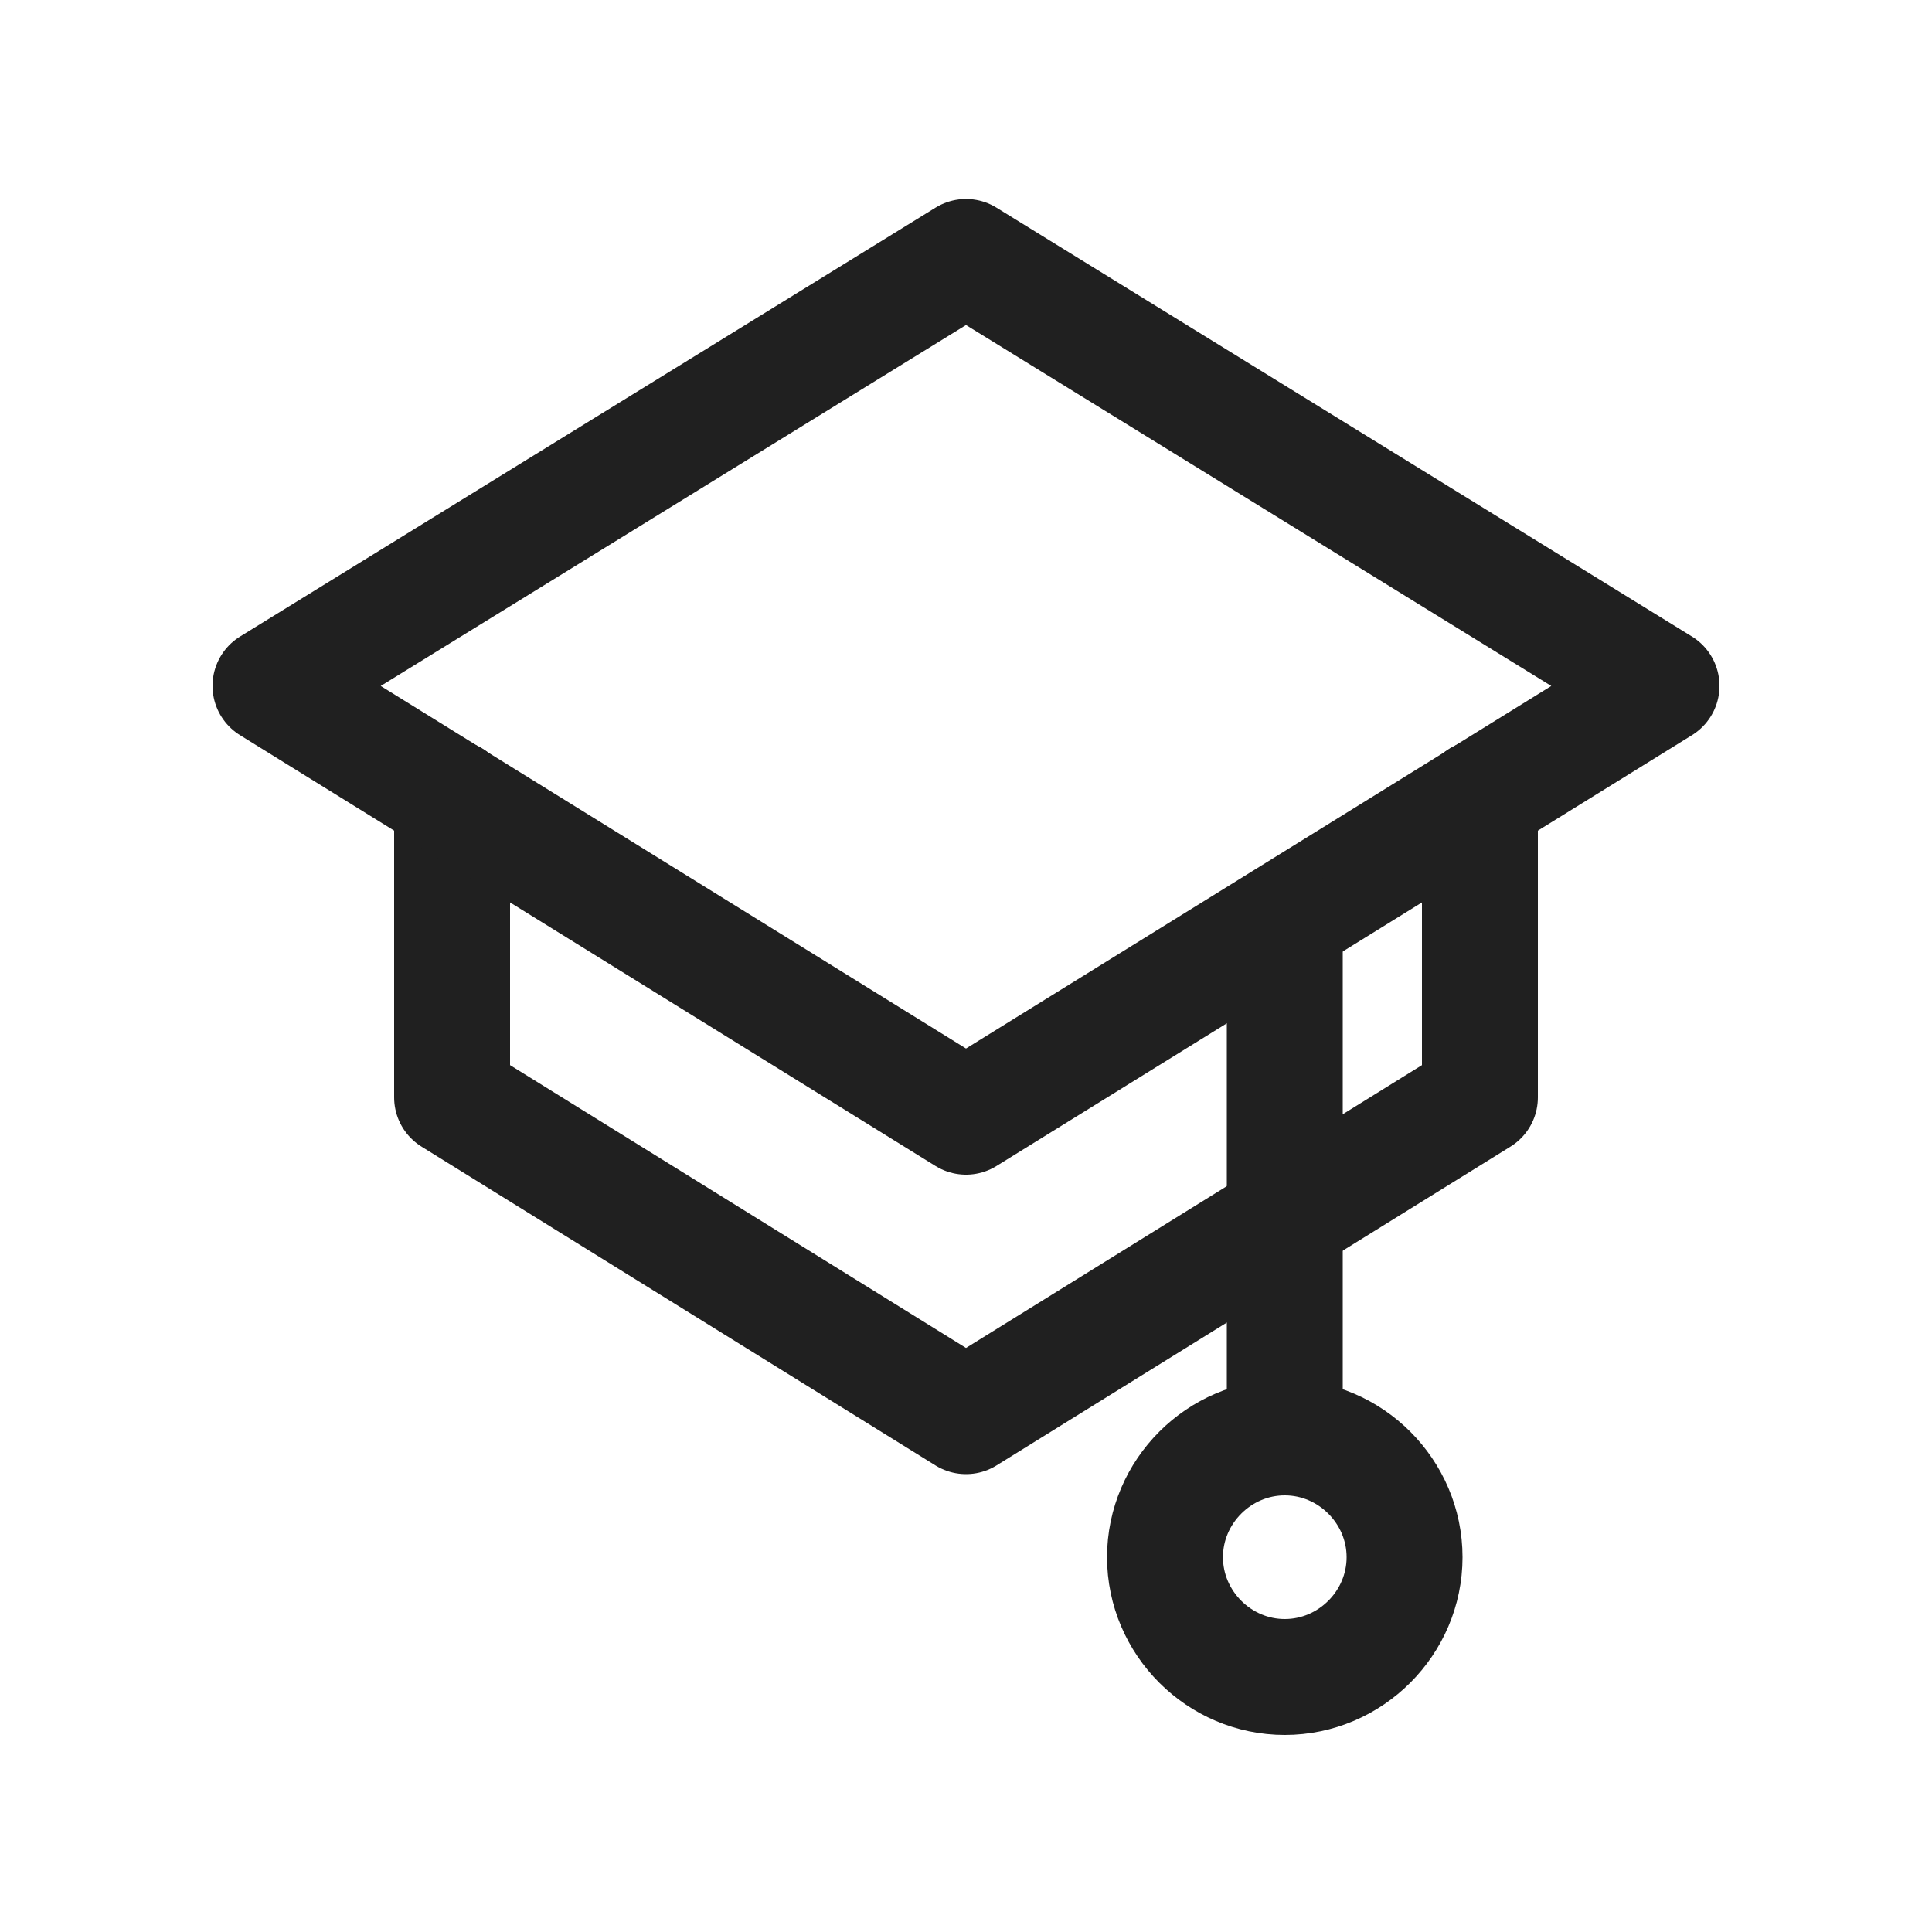 <?xml version="1.0" encoding="UTF-8"?>
<svg xmlns="http://www.w3.org/2000/svg" version="1.1" viewBox="0 0 100 100">
  <!-- Generator: Adobe Illustrator 29.3.1, SVG Export Plug-In . SVG Version: 2.1.0 Build 151)  -->
  <defs>
    <style>
      .st0, .st1 {
        stroke-linecap: round;
        stroke-linejoin: round;
      }

      .st0, .st1, .st2, .st3 {
        fill: none;
        stroke: #202020;
      }

      .st0, .st2, .st3 {
        stroke-width: 6px;
      }

      .st1 {
        stroke-width: 3px;
      }

      .st2 {
        stroke-miterlimit: 10;
      }

      .st4 {
        fill: #202020;
      }

      .st5 {
        display: none;
      }
    </style>
  </defs>
  <g id="_x30_1.종합일반" class="st5">
    <g>
      <circle class="st0" cx="50" cy="50" r="6"/>
      <line class="st0" x1="50" y1="44" x2="50" y2="26.3"/>
      <line class="st0" x1="50" y1="73.4" x2="50" y2="56"/>
      <g>
        <line class="st0" x1="22.6" y1="57.5" x2="22.6" y2="42"/>
        <path class="st0" d="M23,40.8c3.3,0,6-2.7,6-6s-2.7-6-6-6-6,2.7-6,6,2.7,6,6,6Z"/>
        <path class="st0" d="M23,58.9c-3.3,0-6,2.7-6,6s2.7,6,6,6,6-2.7,6-6-2.7-6-6-6Z"/>
        <line class="st0" x1="57.2" y1="23.2" x2="71.2" y2="31"/>
        <line class="st0" x1="29.2" y1="31.2" x2="43.5" y2="23.5"/>
        <line class="st0" x1="44" y1="76.8" x2="29" y2="68.5"/>
        <line class="st0" x1="71" y1="68.2" x2="56.8" y2="77"/>
        <line class="st0" x1="76.8" y1="42" x2="76.8" y2="57.2"/>
        <path class="st0" d="M50.4,14.2c3.3,0,6,2.7,6,6s-2.7,6-6,6-6-2.7-6-6,2.7-6,6-6Z"/>
        <path class="st0" d="M50.4,73.8c3.3,0,6,2.7,6,6s-2.7,6-6,6-6-2.7-6-6,2.7-6,6-6Z"/>
        <path class="st0" d="M77,28.8c3.3,0,6,2.7,6,6s-2.7,6-6,6-6-2.7-6-6,2.7-6,6-6Z"/>
        <path class="st0" d="M77,58.9c3.3,0,6,2.7,6,6s-2.7,6-6,6-6-2.7-6-6,2.7-6,6-6Z"/>
      </g>
      <line class="st0" x1="30" y1="38.8" x2="43.8" y2="46.5"/>
      <line class="st0" x1="56.5" y1="53" x2="70.2" y2="62.2"/>
      <line class="st0" x1="29.8" y1="62" x2="43.8" y2="53.5"/>
      <line class="st0" x1="56.2" y1="46.5" x2="70.5" y2="37.2"/>
    </g>
  </g>
  <g id="_x30_2.경제" class="st5">
    <g>
      <line class="st0" x1="83" y1="80" x2="17" y2="80"/>
      <path class="st0" d="M29,44c0,3.3-2.7,6-6,6-3.3,0-6-2.7-6-6,0-3.3,2.7-6,6-6,3.3,0,6,2.7,6,6Z"/>
      <circle class="st0" cx="47" cy="56" r="6"/>
      <circle class="st0" cx="77" cy="26" r="6"/>
      <line class="st0" x1="28.1" y1="47.3" x2="40.9" y2="55.2"/>
      <line class="st0" x1="53.2" y1="53.1" x2="72.7" y2="30.8"/>
    </g>
  </g>
  <g id="_x30_3.산업" class="st5">
    <path class="st2" d="M56,16.5h-12l-.7,6.4c-5.2,1.3-9.9,4-13.5,7.8l-5.9-2.6-6,10.4,5.2,3.8c-.7,2.5-1.1,5.1-1.1,7.8s.4,5.3,1.1,7.8l-5.2,3.8,6,10.4,5.9-2.6c3.6,3.8,8.2,6.5,13.5,7.8l.7,6.4h12l.7-6.4c5.2-1.3,9.9-4,13.5-7.8l5.9,2.6,6-10.4-5.2-3.8c.7-2.5,1.1-5.1,1.1-7.8s-.4-5.3-1.1-7.8l5.2-3.8-6-10.4-5.9,2.6c-3.6-3.8-8.2-6.5-13.5-7.8l-.7-6.4h0Z"/>
    <path class="st2" d="M50,38c-6.6,0-12,5.4-12,12s5.4,12,12,12,12-5.4,12-12-5.4-12-12-12h0Z"/>
  </g>
  <g id="_x30_4.노동" class="st5">
    <g>
      <path class="st4" d="M75.7,58.9c-1.2-1.3-2.8-2-4.4-2h-.7c-3.2,0-5.7,0-8-3.6-.7-1.1-2.1-1.4-3.2-.7-1.1.7-1.4,2.1-.7,3.2,3.7,5.7,8.4,5.7,11.9,5.7h.7c.3,0,.6,0,1,.5,2.7,2.9,3.3,13.1,3,20.2h-6.9v-4.6c0-1.3-1-2.3-2.3-2.3s-2.3,1-2.3,2.3v4.6h-11.5v-11.5c0-1.3-1-2.3-2.3-2.3s-2.3,1-2.3,2.3v11.5h-11.5v-4.6c0-1.3-1-2.3-2.3-2.3s-2.3,1-2.3,2.3v4.6h-6.9c-.3-7.1.3-17.3,3-20.2.4-.5.8-.5,1-.5h.7c3.5,0,8.2,0,11.9-5.7.7-1.1.4-2.5-.7-3.2-1.1-.7-2.5-.4-3.2.7-2.3,3.6-4.8,3.6-8,3.6h-.7c-1.7,0-3.2.7-4.4,2-5.3,5.7-4.3,23.8-4.1,25.8,0,1.2,1.1,2.1,2.3,2.1h55c1.2,0,2.2-.9,2.3-2.1.1-2,1.2-20.1-4.1-25.8Z"/>
      <path class="st4" d="M33.8,36.2h2.3c.7,10.5,6.6,18.5,13.8,18.5s13.1-7.9,13.8-18.5h2.3c1.3,0,2.3-1,2.3-2.3s-1-2.3-2.3-2.3h0c-.3-9.6-3.2-15.4-13.8-16.1h0c0-1.4-1-2.4-2.3-2.4s-2.3,1-2.3,2.3h0c-10.7.7-13.5,6.3-13.8,16.2h0c-1.3,0-2.3,1-2.3,2.3s1,2.3,2.3,2.3ZM50,50c-4.6,0-8.5-6.1-9.2-13.8h18.5c-.6,7.7-4.7,13.8-9.2,13.8ZM47.7,20v4.6c0,1.3,1,2.3,2.3,2.3s2.3-1,2.3-2.3v-4.6c6.7.4,8.9,3.2,9.2,11.5h-23.1c.3-8.4,2.4-11.1,9.2-11.5Z"/>
      <rect class="st4" x="47.7" y="59.2" width="4.6" height="4.6"/>
      <path class="st4" d="M33.8,66.2c-1.3,0-2.3,1-2.3,2.3s1,2.3,2.3,2.3h6.9c1.3,0,2.3-1,2.3-2.3s-1-2.3-2.3-2.3h-6.9Z"/>
    </g>
  </g>
  <g id="_x30_5.에너지·자원" class="st5">
    <g>
      <path class="st0" d="M34.1,81"/>
      <path class="st0" d="M66,52.1v19.7c0,5.1,4.1,9.2,9.2,9.2h.8c5.1,0,9.2-4.1,9.2-9.2h0c0-5.1-4.1-9.2-9.2-9.2h-40.2"/>
      <g>
        <path class="st0" d="M18.6,67.1c5.3-5.3,15.8-3.5,15.8-3.5,0,0,1.8,10.5-3.5,15.8-5.3,5.3-15.8,3.5-15.8,3.5,0,0-1.8-10.5,3.5-15.8Z"/>
        <path class="st0" d="M18.6,58.9c5.3,5.3,15.8,3.5,15.8,3.5,0,0,1.8-10.5-3.5-15.8-5.3-5.3-15.8-3.5-15.8-3.5,0,0-1.8,10.5,3.5,15.8Z"/>
      </g>
      <path class="st0" d="M66.9,50.9h-1.4c-5.3,0-10.8-3.1-10.8-8.4v-16.9h23v16.9c0,5.3-5.5,8.4-10.8,8.4Z"/>
      <line class="st0" x1="59" y1="16.8" x2="59" y2="25.3"/>
      <line class="st0" x1="73.4" y1="16.8" x2="73.4" y2="25.3"/>
      <line class="st0" x1="54.7" y1="34.5" x2="77.8" y2="34.5"/>
    </g>
  </g>
  <g id="_x30_6.국토개발" class="st5">
    <g>
      <line class="st0" x1="17" y1="83" x2="83" y2="83"/>
      <g>
        <path class="st0" d="M81.1,59.7c0,11.2-4.9,13.5-11,13.5s-11-2.3-11-13.5,4.9-16.5,11-16.5,11,5.3,11,16.5Z"/>
        <line class="st0" x1="70.1" y1="62.3" x2="70.1" y2="82"/>
      </g>
      <polyline class="st0" points="26 82 26 17 74 17 74 42.4"/>
      <line class="st0" x1="38" y1="41" x2="38" y2="71.7"/>
      <line class="st0" x1="50" y1="41" x2="50" y2="71.7"/>
      <line class="st0" x1="62" y1="41" x2="62" y2="46.5"/>
      <line class="st0" x1="26" y1="29" x2="74" y2="29"/>
    </g>
  </g>
  <g id="_x30_7.수송·교통" class="st5">
    <path class="st4" d="M83,17c-2.6-2.6-6.9-2.6-9.6,0l-15.4,15.3-9.5-1.9,2.9-2.9c.9-.9.9-2.2,0-3.1-.9-.9-2.2-.9-3.1,0l-4.4,4.4c-.2.2-.3.4-.4.7l-6-1.2.8-.8c.9-.9.9-2.2,0-3.1-.9-.9-2.2-.9-3.1,0l-2.3,2.3c-.1.1-.2.3-.3.5l-6.3-1.3c-.6-.1-1.2,0-1.6.3l-6.6,4.4c-.6.4-1,1.1-1,1.9,0,.7.4,1.4,1,1.8l17.5,10.9c.4.2.8.3,1.2.3.7,0,1.4-.4,1.9-1,.6-1,.3-2.4-.7-3l-14.6-9.1,3-2,27.9,5.6-18.4,18.3h-14.4c-.6,0-1.1.2-1.5.6l-4.4,4.4c-.5.5-.7,1.3-.6,2,.1.7.6,1.3,1.3,1.6l10.9,4.4c.3.1.5.2.8.2.9,0,1.7-.5,2-1.4.4-1.1,0-2.4-1.2-2.8l-7.9-3.1,1.4-1.4h14.4c.6,0,1.1-.2,1.5-.6l38.1-38c.9-.9,2.5-.9,3.4,0,.9.9.9,2.5,0,3.4l-38,38.1c-.4.4-.6,1-.6,1.5v14.4l-1.4,1.4-3.1-7.9c-.4-1.1-1.7-1.7-2.8-1.2-1.1.4-1.7,1.7-1.2,2.8l4.4,10.9c.3.7.9,1.2,1.6,1.3.1,0,.3,0,.4,0,.6,0,1.1-.2,1.5-.6l4.4-4.4c.4-.4.6-1,.6-1.5v-14.4l18.3-18.4,5.6,27.9-2,3-9.1-14.6c-.6-1-2-1.3-3-.7-1,.6-1.3,2-.7,3l10.9,17.5c.4.6,1.1,1,1.8,1h0c.7,0,1.4-.4,1.8-1l4.4-6.6c.3-.5.4-1.1.3-1.6l-1.3-6.4c.2,0,.3-.2.5-.3l2.3-2.2c.9-.8.9-2.2.1-3.1-.8-.9-2.2-.9-3.1-.1l-.8.8-1.2-5.9c.2-.1.5-.2.7-.4l4.4-4.4c.9-.9.9-2.2,0-3.1-.9-.9-2.2-.9-3.1,0l-2.9,2.9-1.9-9.4,15.3-15.4c2.6-2.6,2.6-6.9,0-9.6Z"/>
  </g>
  <g id="_x30_8.방송·통신·정보" class="st5">
    <g>
      <path class="st0" d="M31.9,14c-.4.4-.8.8-1.2,1.1-14.9,14.9-14.9,39.2,0,54.1,14.9,14.9,39.2,14.9,54.1,0,.4-.4.8-.8,1.1-1.2L31.9,14Z"/>
      <line class="st0" x1="25.5" y1="25.2" x2="74.8" y2="74.5"/>
      <line class="st0" x1="59" y1="41" x2="69.6" y2="30.4"/>
      <circle class="st0" cx="23.8" cy="76.2" r="9.8"/>
    </g>
  </g>
  <g id="_x30_9.사회문제" class="st5">
    <g>
      <g>
        <path class="st0" d="M68.4,25.4c-5.8,3.7-13.5,6-21.9,6s-16.1-2.3-21.9-6"/>
        <path class="st0" d="M45.8,68.6c-8.2,0-15.8,2.2-21.5,5.8"/>
      </g>
      <line class="st0" x1="13.5" y1="50" x2="49.2" y2="50"/>
      <path class="st0" d="M62.3,79c-4.7,2.6-10.1,4-15.8,4-18.2,0-33-14.8-33-33S28.3,17,46.5,17s33,14.8,33,33"/>
      <path class="st0" d="M54.2,75.7c-2.1,4.6-4.8,7.3-7.8,7.3-6.8,0-12.4-14.8-12.4-33s5.5-33,12.4-33,11,11.3,12.1,26.3"/>
      <path class="st0" d="M77.1,48c7,7,7,18.4,0,25.5-5,5-16.4,9-25.5,0-7-7-7-18.4,0-25.5,7-7,18.4-7,25.5,0ZM86.5,82.9l-9.4-9.5"/>
    </g>
  </g>
  <g id="_x31_0.보건·사회복지" class="st5">
    <g>
      <g>
        <rect class="st0" x="32.4" y="17" width="35.1" height="66"/>
        <rect class="st0" x="44" y="53" width="12" height="30"/>
        <rect class="st0" x="17" y="39.7" width="15.4" height="43.3"/>
        <rect class="st0" x="67.6" y="39.7" width="15.4" height="43.3"/>
      </g>
      <g>
        <line class="st0" x1="44" y1="35" x2="56" y2="35"/>
        <line class="st0" x1="50" y1="41" x2="50" y2="29"/>
      </g>
    </g>
  </g>
  <g id="_x31_1.국제통상_및_외교안보" class="st5">
    <g>
      <rect class="st0" x="17" y="23" width="66" height="54" transform="translate(0 100) rotate(-90)"/>
      <line class="st0" x1="35.2" y1="71.1" x2="65.2" y2="71.1"/>
      <circle class="st0" cx="50.2" cy="44.1" r="15"/>
      <ellipse class="st1" cx="50.2" cy="44.1" rx="6" ry="15"/>
      <line class="st1" x1="35.2" y1="44.1" x2="65.2" y2="44.1"/>
    </g>
  </g>
  <g id="_x31_2.일반공공행정_및_공공안전" class="st5">
    <g>
      <g>
        <path class="st3" d="M26,15.1c-4.1,0-7.5,3.4-7.5,7.5v53.8c0-4.1,3.4-7.5,7.5-7.5h54.2V15.1H26Z"/>
        <path class="st3" d="M80.2,68.9H26c-4.1,0-7.5,3.4-7.5,7.5v1c0,4.2,3.4,7.5,7.5,7.5h55.5"/>
      </g>
      <path class="st4" d="M58,41.6c-2.7-1.8-6.2-1.1-8,1.7-1.5,2.3-3.8,2.6-4.7,2.6-2.9,0-4.9-2-5.5-4.2h0s0,0,0,0c0,0,0,0,0,0-.2-.9-.3-1.3-.3-2.2,0-5.1,5.2-10.7,12.6-10.7s12,5.8,13.2,9.1c0,0,0-.1,0-.2-2.2-6.3-8.2-10.9-15.2-10.9s-16.1,7.2-16.1,16.1,5.7,14.7,13.7,14.7,10.6-3.6,12.6-8.5c1.1-2.7.3-5.8-2.1-7.5"/>
      <circle class="st4" cx="69.9" cy="24.9" r="4.5"/>
    </g>
  </g>
  <g id="_x31_3.교육">
    <g>
      <polyline class="st0" points="23.4 41.3 23.4 56.8 50 73.3 76.6 56.8 76.6 41.3"/>
      <polygon class="st0" points="50 57.8 14 35.5 50 13.3 86 35.5 50 57.8"/>
      <line class="st0" x1="66.5" y1="47.7" x2="66.5" y2="73.1"/>
      <path class="st0" d="M72.7,80.6c0,3.4-2.8,6.2-6.2,6.2s-6.2-2.8-6.2-6.2,2.8-6.2,6.2-6.2,6.2,2.8,6.2,6.2Z"/>
    </g>
  </g>
  <g id="_x31_4.과학기술" class="st5">
    <g>
      <g>
        <line class="st0" x1="17" y1="30.6" x2="22.8" y2="30.6"/>
        <line class="st0" x1="17" y1="42.2" x2="22.8" y2="42.2"/>
        <line class="st0" x1="17" y1="53.9" x2="22.8" y2="53.9"/>
        <line class="st0" x1="17" y1="65.5" x2="22.8" y2="65.5"/>
      </g>
      <g>
        <line class="st0" x1="77.2" y1="30.6" x2="83" y2="30.6"/>
        <line class="st0" x1="77.2" y1="42.2" x2="83" y2="42.2"/>
        <line class="st0" x1="77.2" y1="53.9" x2="83" y2="53.9"/>
        <line class="st0" x1="77.2" y1="65.5" x2="83" y2="65.5"/>
      </g>
      <g>
        <line class="st0" x1="32.5" y1="83" x2="32.5" y2="77.2"/>
        <line class="st0" x1="44.2" y1="83" x2="44.2" y2="77.2"/>
        <line class="st0" x1="55.8" y1="83" x2="55.8" y2="77.2"/>
        <line class="st0" x1="67.5" y1="83" x2="67.5" y2="77.2"/>
      </g>
      <g>
        <line class="st0" x1="32.5" y1="22.8" x2="32.5" y2="17"/>
        <line class="st0" x1="44.2" y1="22.8" x2="44.2" y2="17"/>
        <line class="st0" x1="55.8" y1="22.8" x2="55.8" y2="17"/>
        <line class="st0" x1="67.5" y1="22.8" x2="67.5" y2="17"/>
      </g>
      <g>
        <rect class="st0" x="23" y="23" width="54" height="54"/>
        <rect class="st0" x="38" y="38" width="24" height="24"/>
      </g>
    </g>
  </g>
  <g id="_x31_5.농림·해양·수산" class="st5">
    <g>
      <path class="st0" d="M30.7,22.3c5.7-3.5,12.5-5.5,19.6-5.5s8.2.7,11.9,1.9"/>
      <path class="st0" d="M43.3,52.6s0,0,0,0c-1.9-10.9-12.3-18.3-23.4-16.9-2.5,4.8-3.8,10.2-3.8,15.9,0,18.6,16.5,31,34.7,31.6,3.4-.2,14-2,11.7-14.7-3.5-16.3-18.8-16-19.2-15.9Z"/>
      <path class="st0" d="M55.8,81.3c18.7.7,28.1-17.6,28.1-31.2s-.3-5.3-1-7.8c-1.7-.2-3.5-.4-5.3-.4-11.3,0-21.1,5-25.8,12.3"/>
      <path class="st0" d="M29,54s9.3,23.8,28.9,26.2"/>
      <path class="st0" d="M38.8,42.2s3.2-11.7,16.9-11.6c0,0,2.9-11.5,11.5-13.4,0,0,11,5.7,11.7,22.9"/>
      <path class="st0" d="M75.2,51.5s-3.2,8-12,14.5"/>
      <path class="st0" d="M21.7,34.8s-.7-7.2,2.5-11.3c0,0,13.3-2.7,23,8.5"/>
      <path class="st0" d="M66.5,29.3s.3,7.3-2.3,15.2"/>
    </g>
  </g>
  <g id="_x31_6.환경" class="st5">
    <g>
      <g>
        <path class="st0" d="M30.1,52.5c0-10.7,8.7-19.4,19.4-19.4s19.4,8.7,19.4,19.4"/>
        <line class="st0" x1="50" y1="16" x2="50" y2="25.4"/>
        <line class="st0" x1="24.6" y1="25.8" x2="31.3" y2="32.5"/>
        <line class="st0" x1="74.5" y1="25.8" x2="67.9" y2="32.5"/>
      </g>
      <path class="st0" d="M13.5,55.5c5.1,0,9.5-2.6,12.2-6.5,2.6,3.9,7.1,6.5,12.2,6.5s9.5-2.6,12.2-6.5c2.6,3.9,7.1,6.5,12.2,6.5s9.5-2.6,12.2-6.5c2.6,3.9,7.1,6.5,12.2,6.5"/>
      <path class="st0" d="M13.5,69.8c5.1,0,9.5-2.6,12.2-6.5,2.6,3.9,7.1,6.5,12.2,6.5s9.5-2.6,12.2-6.5c2.6,3.9,7.1,6.5,12.2,6.5s9.5-2.6,12.2-6.5c2.6,3.9,7.1,6.5,12.2,6.5"/>
      <path class="st0" d="M13.5,84c5.1,0,9.5-2.6,12.2-6.5,2.6,3.9,7.1,6.5,12.2,6.5s9.5-2.6,12.2-6.5c2.6,3.9,7.1,6.5,12.2,6.5s9.5-2.6,12.2-6.5c2.6,3.9,7.1,6.5,12.2,6.5"/>
    </g>
  </g>
</svg>